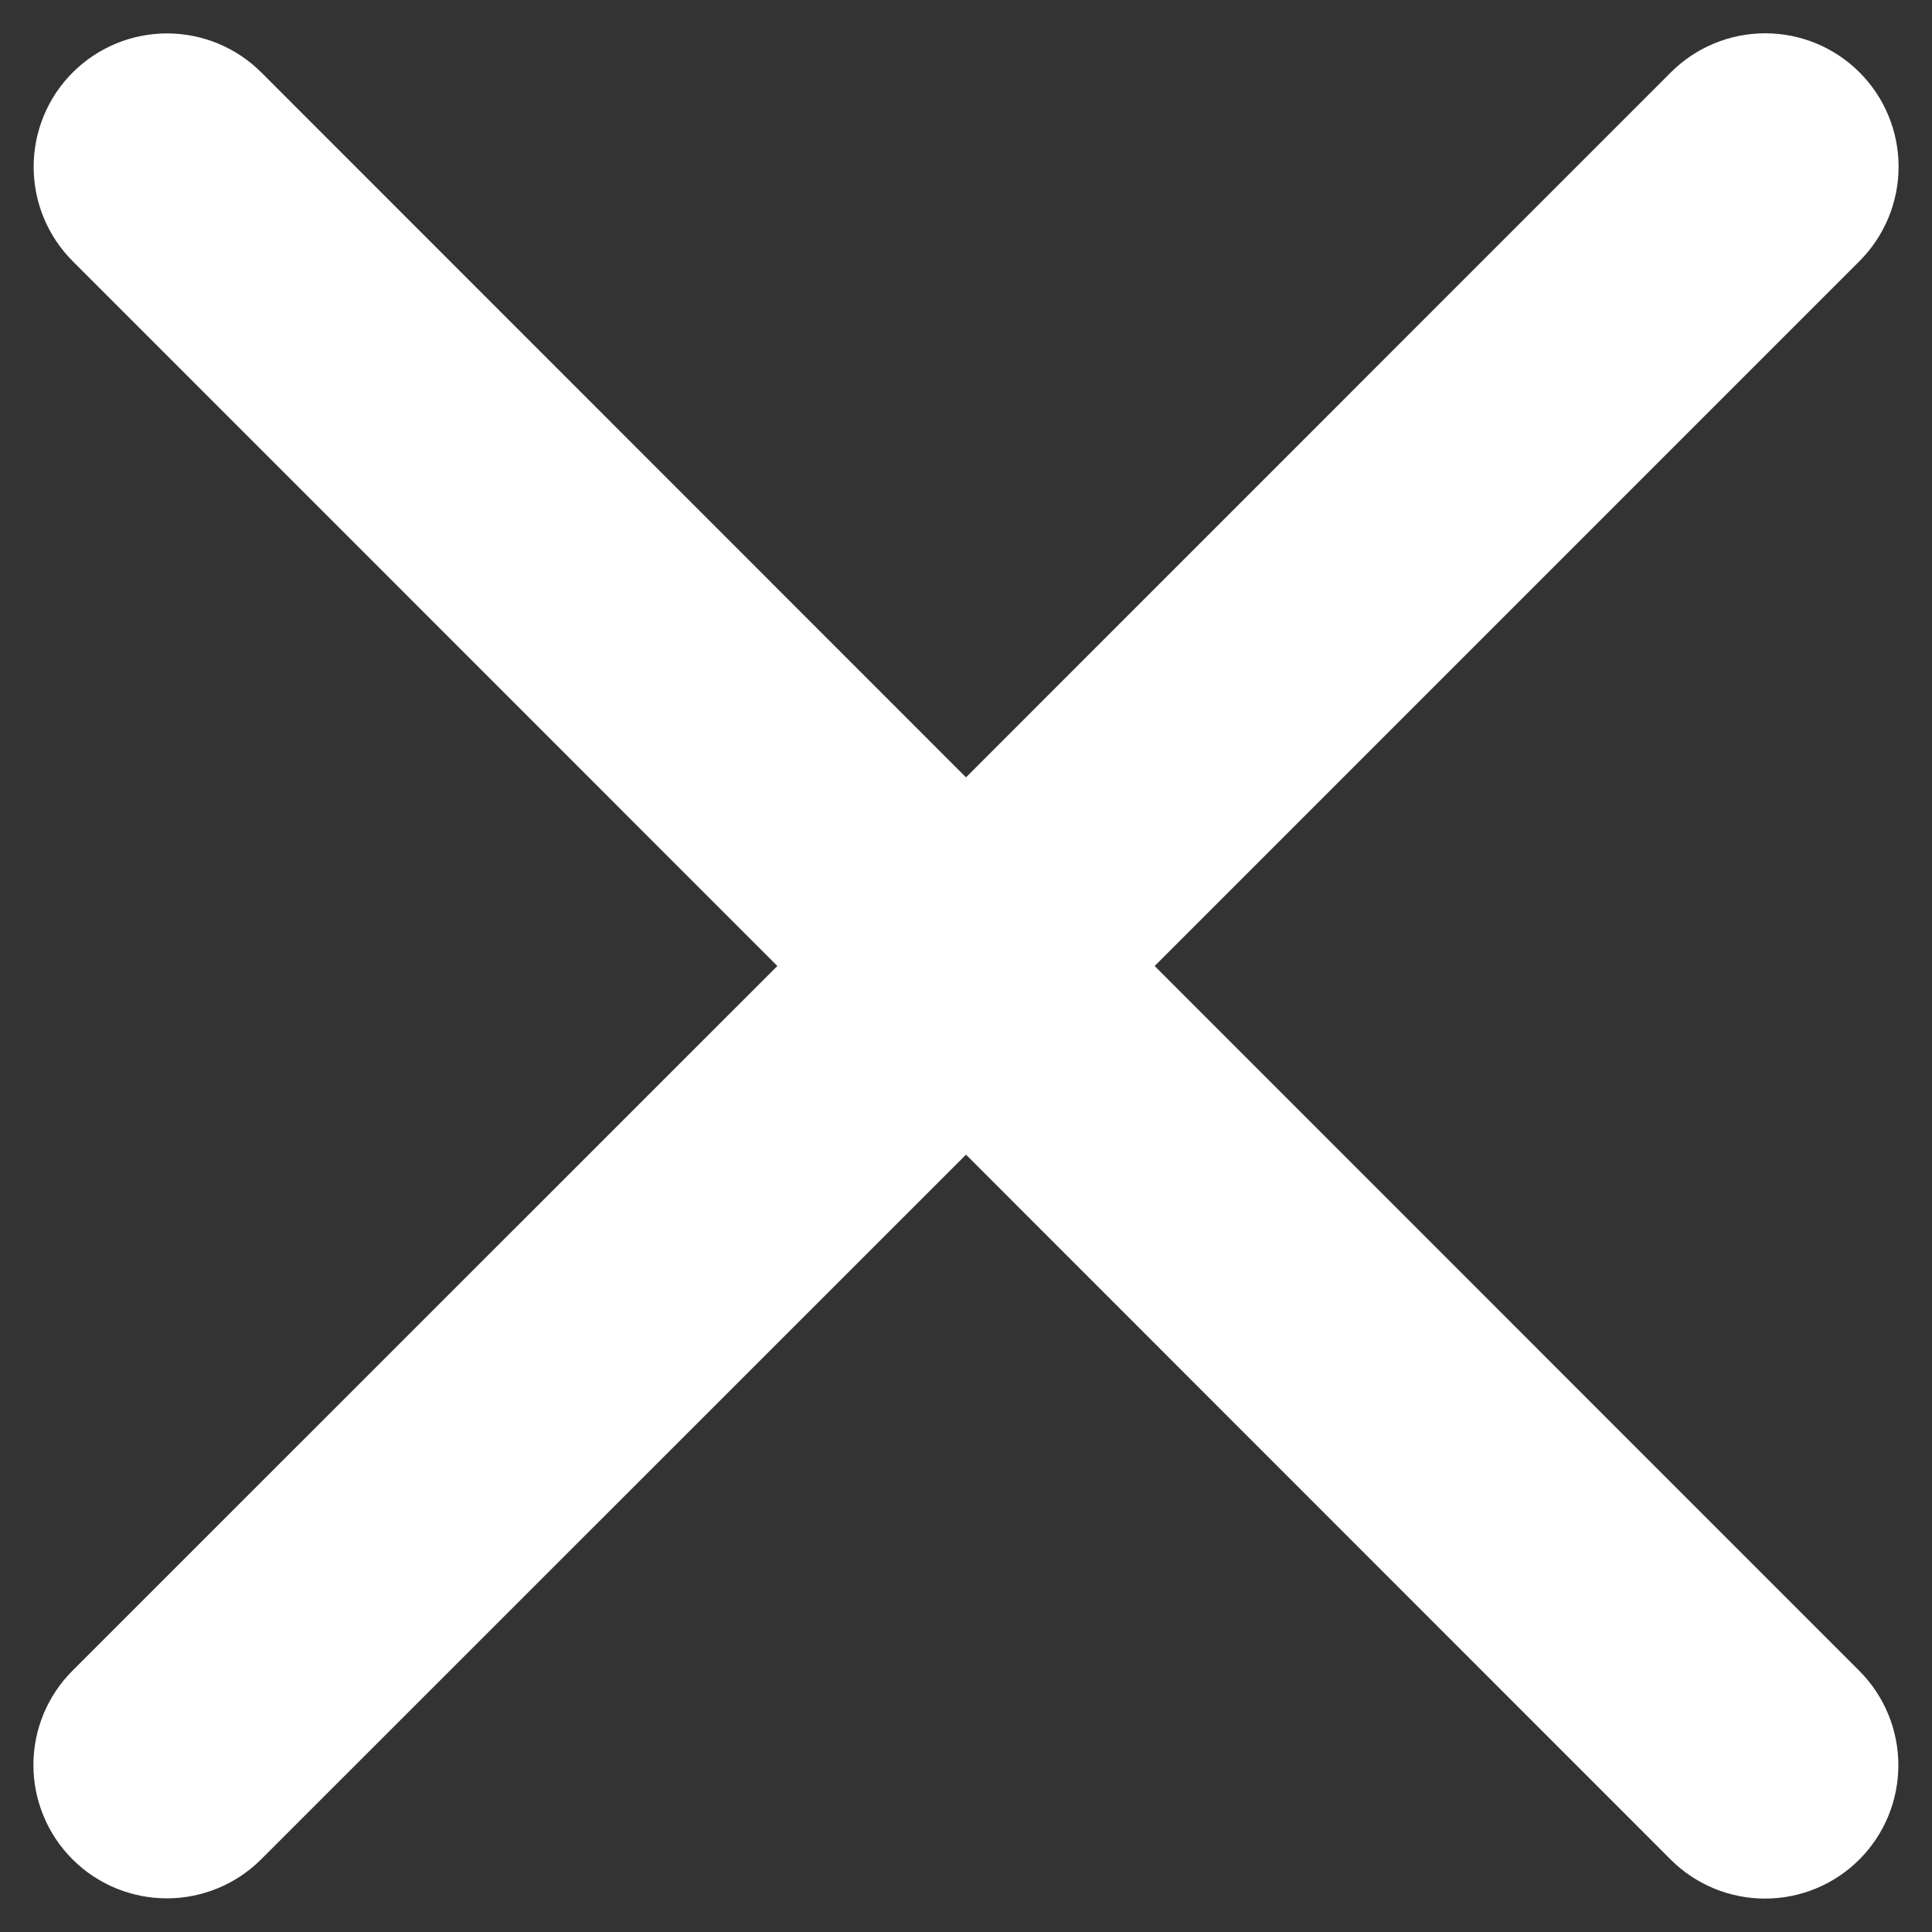 <svg width="34" height="34" viewBox="0 0 34 34" fill="none" xmlns="http://www.w3.org/2000/svg">
<rect x="0" y="0" width="34" height="34" fill="#333333" stroke="none"/>
<path d="M32.721 29.404C33.161 29.845 33.408 30.442 33.408 31.065C33.408 31.687 33.161 32.285 32.721 32.725C32.281 33.165 31.683 33.412 31.061 33.412C30.438 33.412 29.841 33.165 29.401 32.725L17 20.32L4.596 32.721C4.156 33.161 3.558 33.408 2.936 33.408C2.313 33.408 1.716 33.161 1.276 32.721C0.835 32.281 0.588 31.683 0.588 31.061C0.588 30.438 0.835 29.841 1.276 29.401L13.68 17L1.279 4.596C0.839 4.156 0.592 3.558 0.592 2.936C0.592 2.313 0.839 1.716 1.279 1.276C1.72 0.835 2.317 0.588 2.94 0.588C3.562 0.588 4.159 0.835 4.6 1.276L17 13.68L29.404 1.274C29.845 0.833 30.442 0.586 31.065 0.586C31.687 0.586 32.285 0.833 32.725 1.274C33.165 1.714 33.412 2.311 33.412 2.934C33.412 3.556 33.165 4.154 32.725 4.594L20.32 17L32.721 29.404Z" fill="white"/>
</svg>

